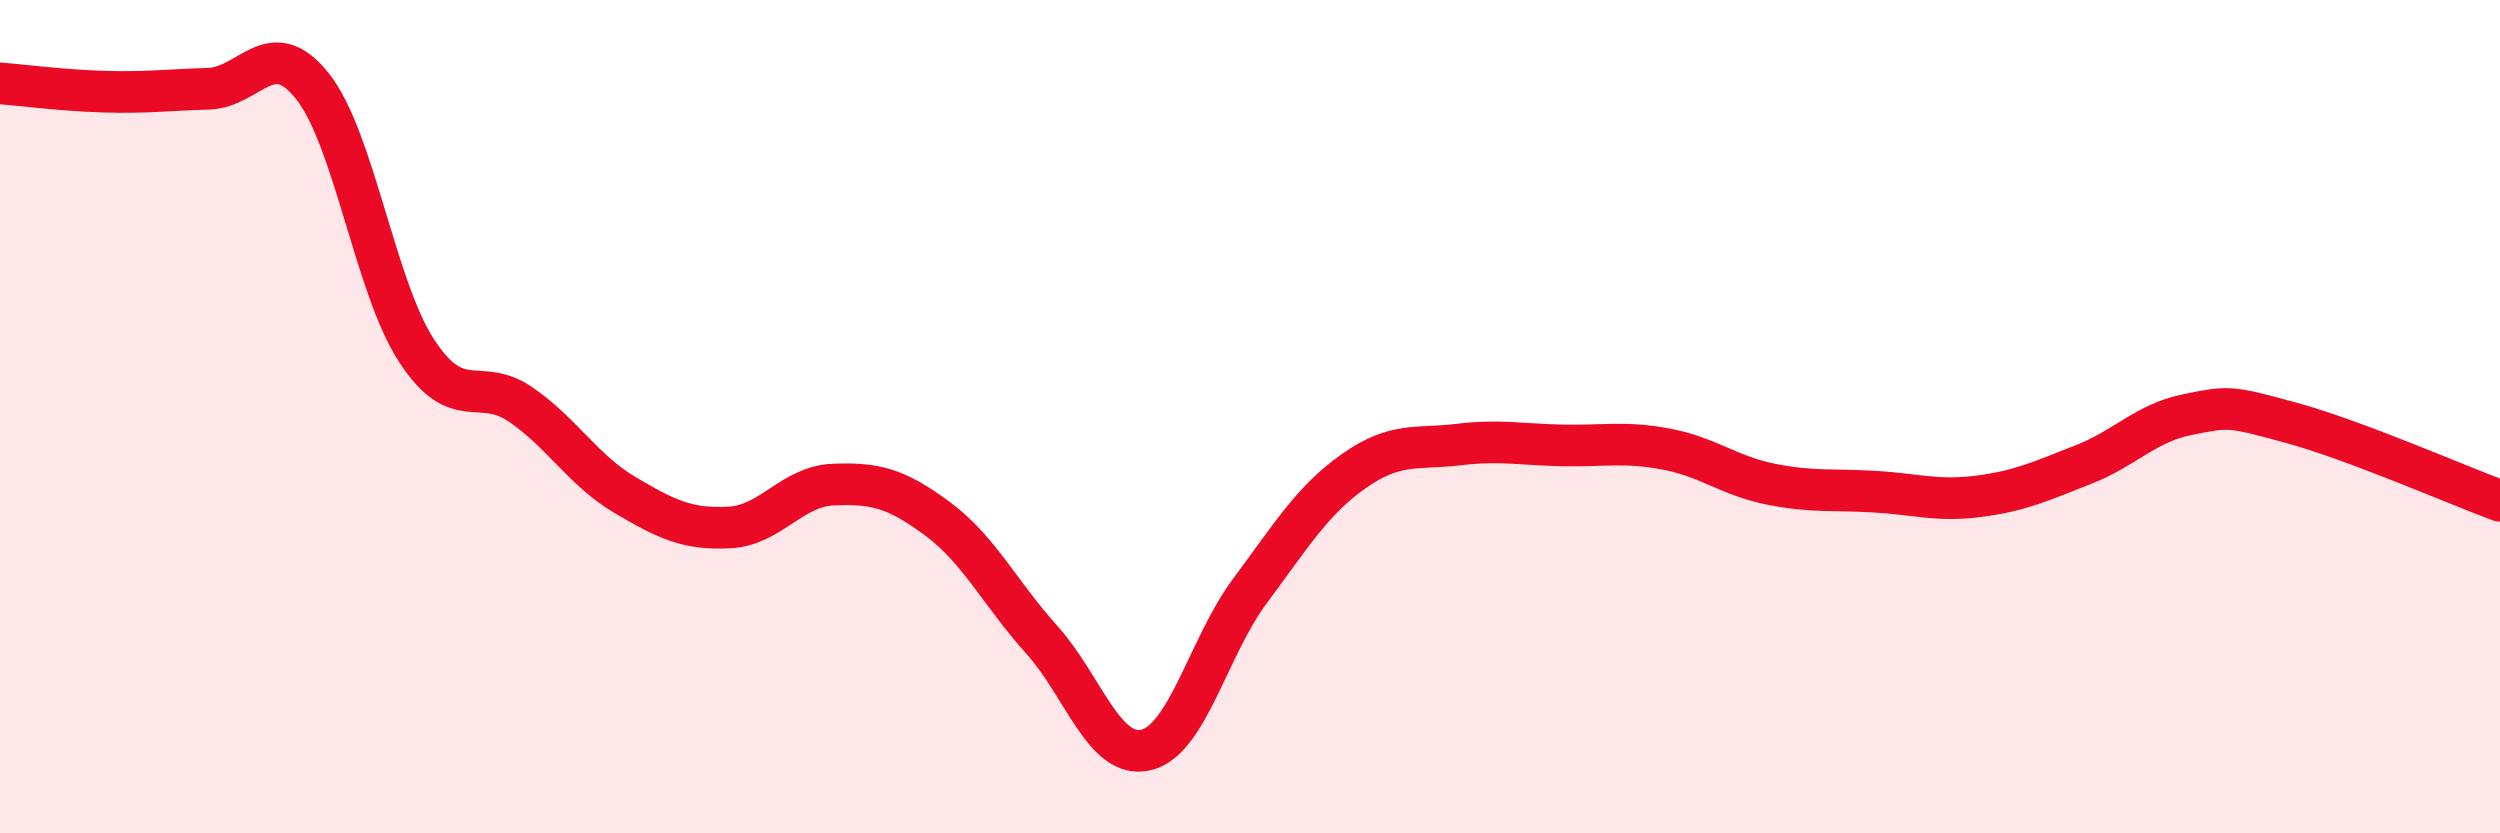 
    <svg width="60" height="20" viewBox="0 0 60 20" xmlns="http://www.w3.org/2000/svg">
      <path
        d="M 0,2 C 0.5,2.04 1.5,2.17 2.5,2.2 C 3.5,2.23 4,2.16 5,2.13 C 6,2.1 6.5,0.81 7.5,2.07 C 8.5,3.33 9,6.89 10,8.42 C 11,9.95 11.5,9.02 12.5,9.71 C 13.5,10.4 14,11.29 15,11.88 C 16,12.47 16.5,12.71 17.5,12.66 C 18.5,12.61 19,11.67 20,11.63 C 21,11.59 21.5,11.71 22.5,12.45 C 23.5,13.19 24,14.24 25,15.35 C 26,16.46 26.5,18.23 27.5,18 C 28.5,17.77 29,15.52 30,14.18 C 31,12.84 31.5,12 32.5,11.3 C 33.5,10.6 34,10.79 35,10.67 C 36,10.55 36.5,10.67 37.5,10.69 C 38.5,10.71 39,10.59 40,10.78 C 41,10.97 41.5,11.42 42.5,11.62 C 43.5,11.82 44,11.74 45,11.8 C 46,11.86 46.5,12.04 47.5,11.91 C 48.5,11.78 49,11.54 50,11.15 C 51,10.76 51.5,10.15 52.5,9.95 C 53.5,9.75 53.5,9.74 55,10.15 C 56.5,10.56 59,11.65 60,12.02L60 20L0 20Z"
        fill="#EB0A25"
        opacity="0.1"
        stroke-linecap="round"
        stroke-linejoin="round"
      />
      <path
        d="M 0,2 C 0.5,2.04 1.5,2.17 2.5,2.2 C 3.5,2.23 4,2.16 5,2.13 C 6,2.1 6.5,0.81 7.5,2.07 C 8.5,3.33 9,6.89 10,8.42 C 11,9.95 11.5,9.02 12.5,9.71 C 13.5,10.4 14,11.29 15,11.88 C 16,12.47 16.5,12.71 17.5,12.66 C 18.5,12.61 19,11.67 20,11.63 C 21,11.59 21.5,11.71 22.5,12.45 C 23.5,13.19 24,14.24 25,15.35 C 26,16.46 26.5,18.23 27.5,18 C 28.5,17.77 29,15.52 30,14.18 C 31,12.84 31.5,12 32.5,11.3 C 33.5,10.6 34,10.79 35,10.67 C 36,10.55 36.5,10.67 37.5,10.69 C 38.5,10.71 39,10.59 40,10.78 C 41,10.97 41.5,11.42 42.5,11.62 C 43.5,11.82 44,11.74 45,11.8 C 46,11.86 46.5,12.04 47.5,11.91 C 48.5,11.78 49,11.54 50,11.15 C 51,10.76 51.5,10.15 52.5,9.95 C 53.5,9.75 53.5,9.74 55,10.15 C 56.5,10.56 59,11.65 60,12.02"
        stroke="#EB0A25"
        stroke-width="1"
        fill="none"
        stroke-linecap="round"
        stroke-linejoin="round"
      />
    </svg>
  